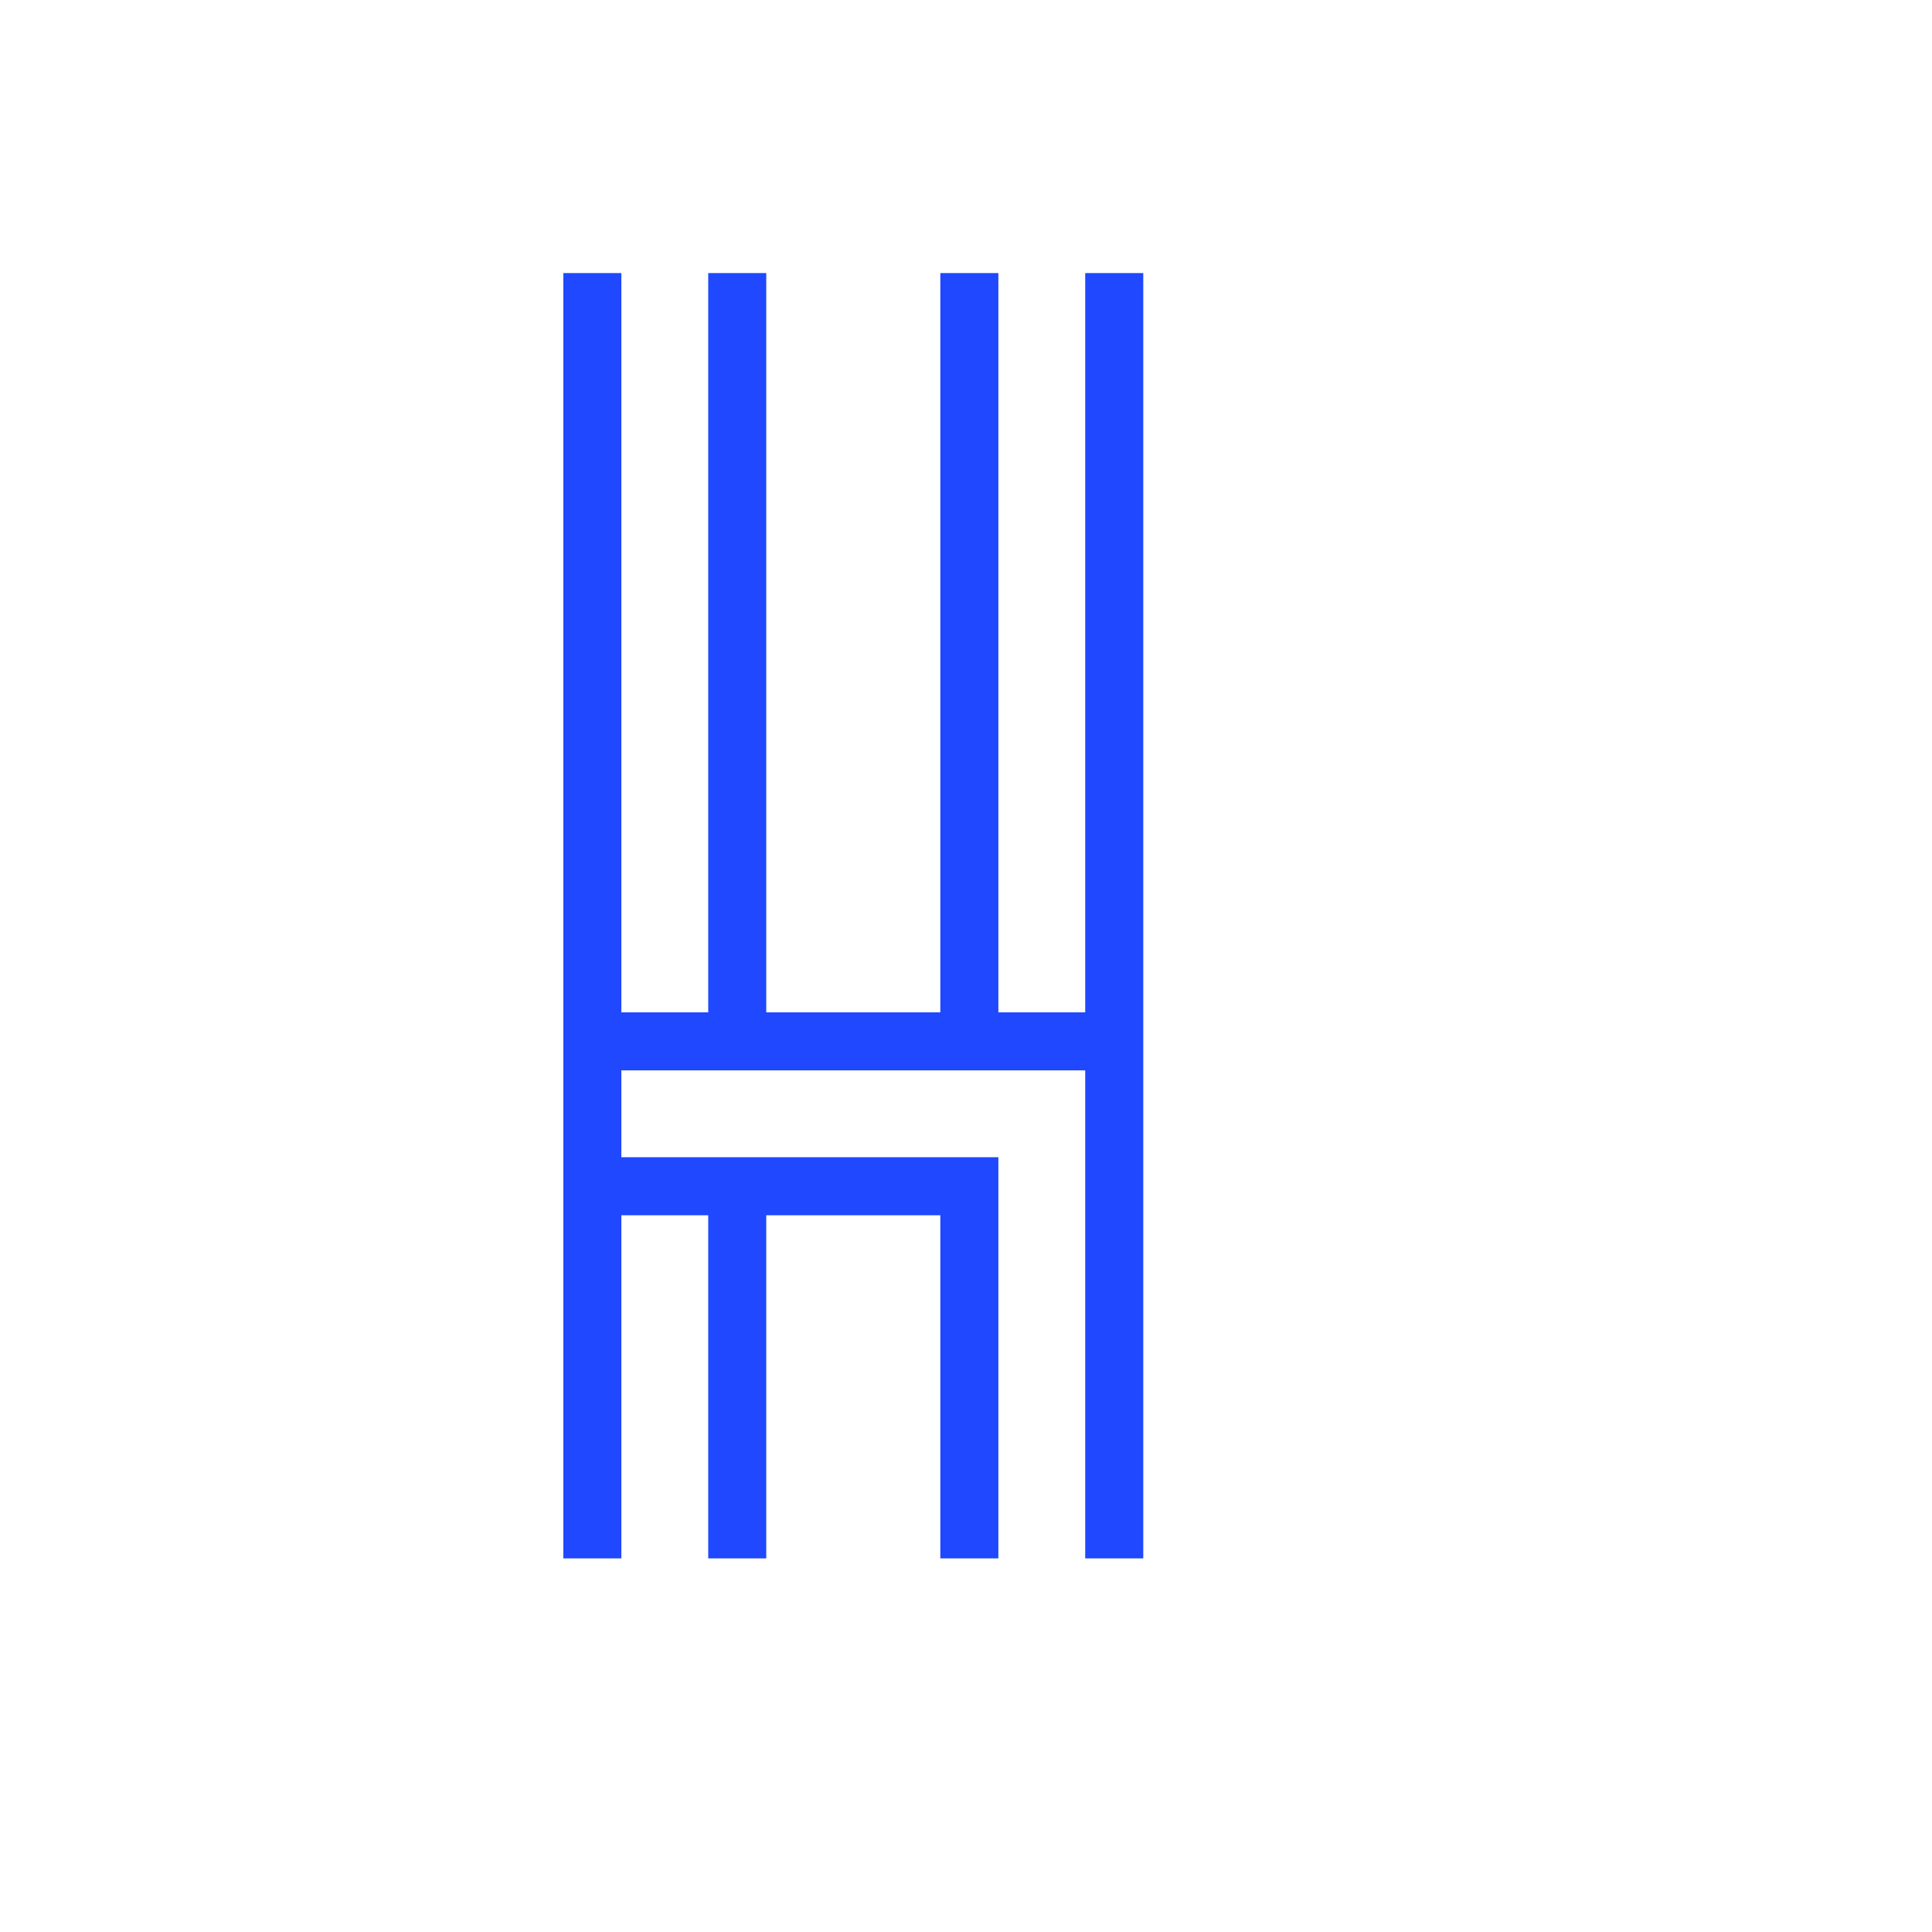 <svg xmlns="http://www.w3.org/2000/svg" xmlns:xlink="http://www.w3.org/1999/xlink" width="120" viewBox="0 0 90 90" height="120" preserveAspectRatio="xMidYMid meet"><defs><clipPath id="bb4aefc962"><path d="M 0.16 0 L 28 0 L 28 61 L 0.16 61 Z M 0.16 0 "></path></clipPath><clipPath id="81fa3e77cc"><rect x="0" width="39" y="0" height="78"></rect></clipPath></defs><g id="d051cb55f2"><g transform="matrix(1,0,0,1,26,12)"><g clip-path="url(#81fa3e77cc)"><g clip-rule="nonzero" clip-path="url(#bb4aefc962)"><g style="fill:#1f48ff;fill-opacity:1;"><g transform="translate(0.242, 60.596)"><path style="stroke:none" d="M 24.312 -59.875 L 27.016 -59.875 L 27.016 0 L 24.312 0 L 24.312 -22.734 L 2.703 -22.734 L 2.703 -18.688 L 20.266 -18.688 L 20.266 0 L 17.562 0 L 17.562 -15.984 L 9.453 -15.984 L 9.453 0 L 6.75 0 L 6.75 -15.984 L 2.703 -15.984 L 2.703 0 L 0 0 L 0 -59.875 L 2.703 -59.875 L 2.703 -25.438 L 6.75 -25.438 L 6.75 -59.875 L 9.453 -59.875 L 9.453 -25.438 L 17.562 -25.438 L 17.562 -59.875 L 20.266 -59.875 L 20.266 -25.438 L 24.312 -25.438 Z M 24.312 -59.875 "></path></g></g></g></g></g></g></svg>